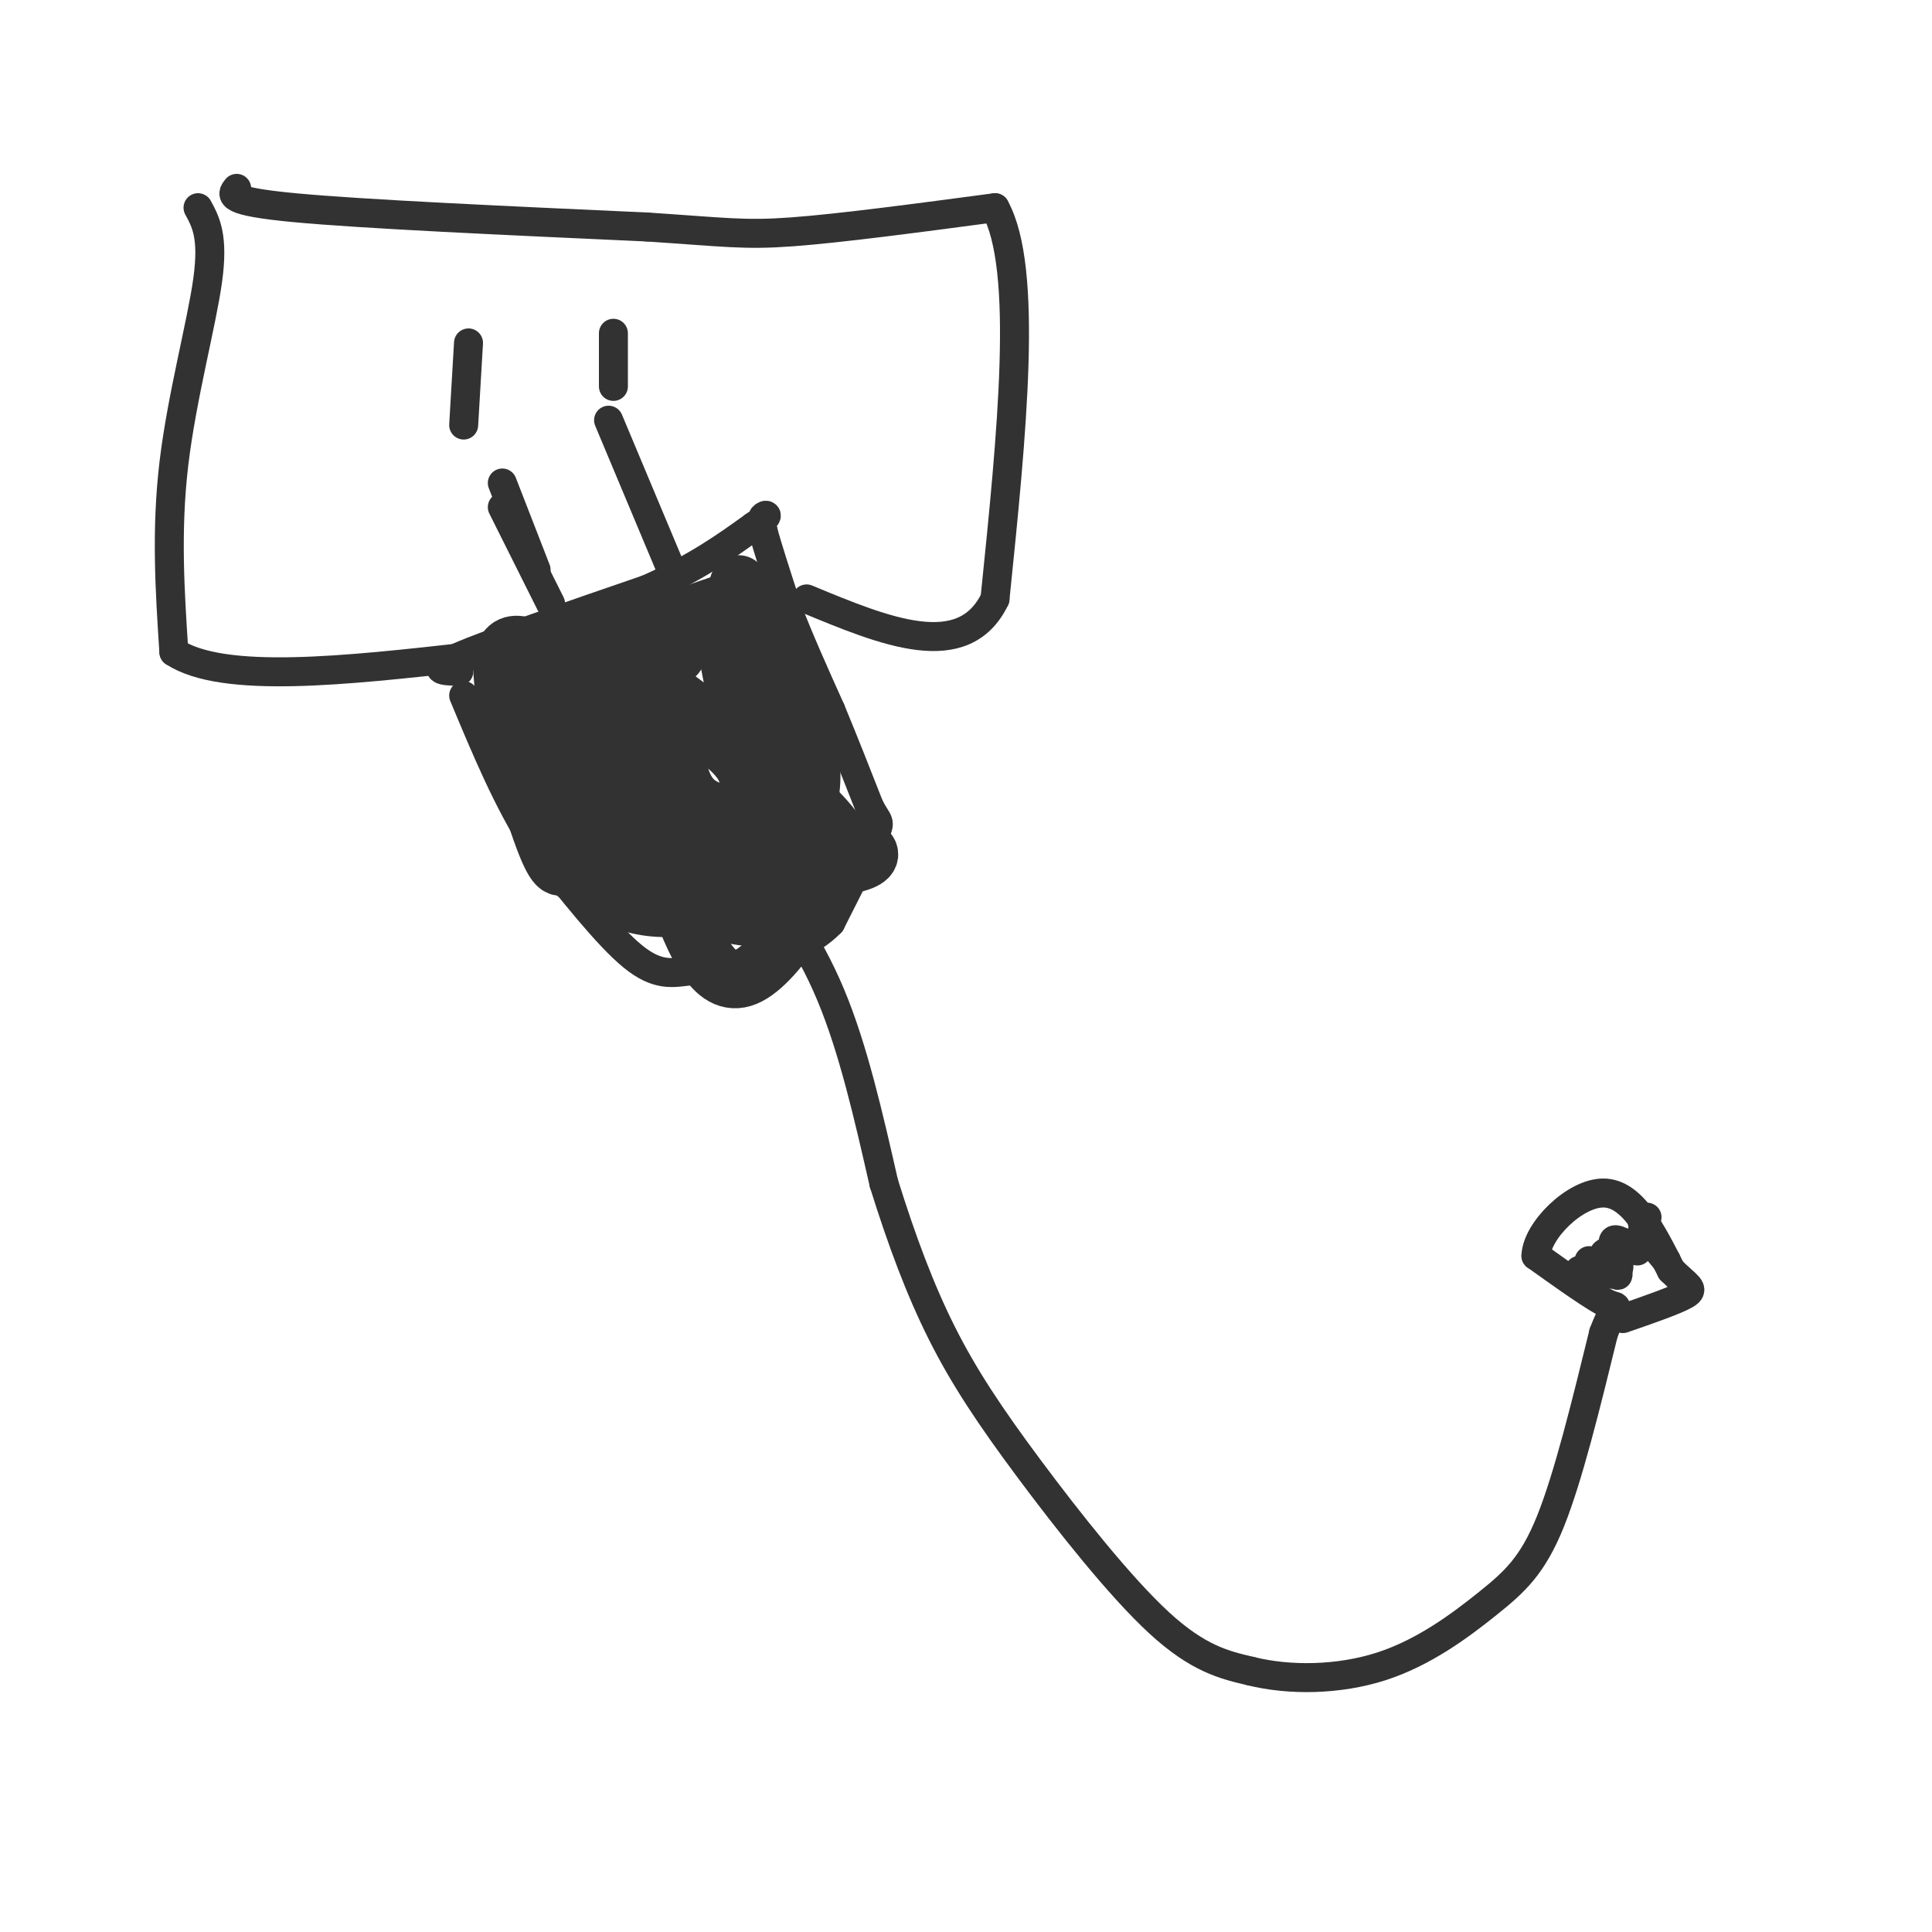<svg viewBox='0 0 400 400' version='1.1' xmlns='http://www.w3.org/2000/svg' xmlns:xlink='http://www.w3.org/1999/xlink'><g fill='none' stroke='rgb(50,50,50)' stroke-width='6' stroke-linecap='round' stroke-linejoin='round'><path d='M95,139c-3.250,-0.083 -6.500,-0.167 0,-3c6.500,-2.833 22.750,-8.417 39,-14'/><path d='M134,122c10.167,-4.500 16.083,-8.750 22,-13'/><path d='M156,109c3.867,-2.600 2.533,-2.600 2,-2c-0.533,0.600 -0.267,1.800 0,3'/><path d='M158,110c0.833,3.167 2.917,9.583 5,16'/><path d='M163,126c2.333,6.167 5.667,13.583 9,21'/><path d='M172,147c2.833,6.833 5.417,13.417 8,20'/><path d='M180,167c1.867,3.644 2.533,2.756 1,6c-1.533,3.244 -5.267,10.622 -9,18'/><path d='M172,191c-4.167,4.333 -10.083,6.167 -16,8'/><path d='M156,199c-4.940,1.595 -9.292,1.583 -13,2c-3.708,0.417 -6.774,1.262 -12,-3c-5.226,-4.262 -12.613,-13.631 -20,-23'/><path d='M111,175c-5.833,-9.000 -10.417,-20.000 -15,-31'/></g>
<g fill='none' stroke='rgb(50,50,50)' stroke-width='12' stroke-linecap='round' stroke-linejoin='round'><path d='M129,142c6.101,-3.149 12.202,-6.298 11,-7c-1.202,-0.702 -9.708,1.042 -8,5c1.708,3.958 13.631,10.131 19,15c5.369,4.869 4.185,8.435 3,12'/><path d='M154,167c-1.549,2.182 -6.923,1.636 -10,-1c-3.077,-2.636 -3.858,-7.364 -4,-11c-0.142,-3.636 0.354,-6.181 3,-7c2.646,-0.819 7.443,0.087 10,3c2.557,2.913 2.873,7.832 2,5c-0.873,-2.832 -2.937,-13.416 -5,-24'/><path d='M150,132c-0.662,-4.341 0.182,-3.194 1,-3c0.818,0.194 1.611,-0.567 4,2c2.389,2.567 6.374,8.460 9,14c2.626,5.540 3.893,10.726 4,15c0.107,4.274 -0.947,7.637 -2,11'/><path d='M166,171c-2.012,3.452 -6.042,6.583 -8,10c-1.958,3.417 -1.845,7.119 -8,3c-6.155,-4.119 -18.577,-16.060 -31,-28'/><path d='M119,156c-7.222,-6.044 -9.778,-7.156 -4,-11c5.778,-3.844 19.889,-10.422 34,-17'/><path d='M149,128c5.644,-5.578 2.756,-11.022 5,-3c2.244,8.022 9.622,29.511 17,51'/><path d='M171,176c-1.381,10.536 -13.333,11.375 -20,12c-6.667,0.625 -8.048,1.036 -10,0c-1.952,-1.036 -4.476,-3.518 -7,-6'/><path d='M134,182c-2.917,-3.262 -6.708,-8.417 -13,-15c-6.292,-6.583 -15.083,-14.595 -10,-22c5.083,-7.405 24.042,-14.202 43,-21'/><path d='M154,124c0.500,-1.167 -19.750,6.417 -40,14'/><path d='M114,138c-3.576,10.376 7.485,29.317 15,39c7.515,9.683 11.485,10.107 16,11c4.515,0.893 9.576,2.255 13,2c3.424,-0.255 5.212,-2.128 7,-4'/><path d='M165,186c4.579,-2.007 12.528,-5.025 9,-12c-3.528,-6.975 -18.531,-17.908 -28,-25c-9.469,-7.092 -13.404,-10.344 -15,-7c-1.596,3.344 -0.853,13.285 0,20c0.853,6.715 1.815,10.204 3,12c1.185,1.796 2.592,1.898 4,2'/><path d='M138,176c-0.553,-4.779 -3.935,-17.728 -7,-25c-3.065,-7.272 -5.811,-8.867 -4,0c1.811,8.867 8.180,28.195 9,31c0.820,2.805 -3.909,-10.913 -8,-19c-4.091,-8.087 -7.546,-10.544 -11,-13'/><path d='M117,150c-1.928,-0.455 -1.249,4.909 2,11c3.249,6.091 9.067,12.909 9,11c-0.067,-1.909 -6.019,-12.545 -10,-18c-3.981,-5.455 -5.990,-5.727 -8,-6'/><path d='M110,148c-1.167,-1.000 -0.083,-0.500 1,0'/><path d='M115,137c-5.422,-3.200 -10.844,-6.400 -11,1c-0.156,7.400 4.956,25.400 8,34c3.044,8.600 4.022,7.800 5,7'/><path d='M117,179c4.022,3.622 11.578,9.178 21,9c9.422,-0.178 20.711,-6.089 32,-12'/><path d='M170,176c2.311,4.667 -7.911,22.333 -15,26c-7.089,3.667 -11.044,-6.667 -15,-17'/><path d='M140,185c5.845,-3.655 27.958,-4.292 36,-6c8.042,-1.708 2.012,-4.488 -2,-5c-4.012,-0.512 -6.006,1.244 -8,3'/><path d='M166,177c-5.333,1.167 -14.667,2.583 -24,4'/><path d='M170,171c0.000,0.000 -27.000,4.000 -27,4'/></g>
<g fill='none' stroke='rgb(50,50,50)' stroke-width='6' stroke-linecap='round' stroke-linejoin='round'><path d='M155,178c6.167,8.417 12.333,16.833 17,28c4.667,11.167 7.833,25.083 11,39'/><path d='M183,245c3.699,11.836 7.445,21.925 12,31c4.555,9.075 9.919,17.136 18,28c8.081,10.864 18.880,24.533 27,32c8.120,7.467 13.560,8.734 19,10'/><path d='M259,346c7.893,1.962 18.126,1.866 27,-1c8.874,-2.866 16.389,-8.502 22,-13c5.611,-4.498 9.317,-7.856 13,-17c3.683,-9.144 7.341,-24.072 11,-39'/><path d='M332,276c2.600,-6.956 3.600,-4.844 1,-6c-2.600,-1.156 -8.800,-5.578 -15,-10'/><path d='M318,260c0.156,-5.156 8.044,-13.044 14,-13c5.956,0.044 9.978,8.022 14,16'/><path d='M346,263c3.422,3.378 4.978,3.822 3,5c-1.978,1.178 -7.489,3.089 -13,5'/><path d='M329,261c2.978,1.689 5.956,3.378 6,3c0.044,-0.378 -2.844,-2.822 -3,-4c-0.156,-1.178 2.422,-1.089 5,-1'/><path d='M327,263c3.600,0.711 7.200,1.422 8,0c0.800,-1.422 -1.200,-4.978 -1,-6c0.200,-1.022 2.600,0.489 5,2'/><path d='M104,105c0.000,0.000 10.000,20.000 10,20'/><path d='M126,87c0.000,0.000 13.000,31.000 13,31'/><path d='M104,100c0.000,0.000 7.000,18.000 7,18'/><path d='M340,255c0.000,0.000 5.000,6.000 5,6'/><path d='M341,252c0.000,0.000 -1.000,1.000 -1,1'/><path d='M49,39c-1.083,1.333 -2.167,2.667 12,4c14.167,1.333 43.583,2.667 73,4'/><path d='M134,47c16.156,1.067 20.044,1.733 30,1c9.956,-0.733 25.978,-2.867 42,-5'/><path d='M206,43c7.000,12.667 3.500,46.833 0,81'/><path d='M206,124c-6.500,13.500 -22.750,6.750 -39,0'/><path d='M41,43c1.622,2.978 3.244,5.956 2,15c-1.244,9.044 -5.356,24.156 -7,38c-1.644,13.844 -0.822,26.422 0,39'/><path d='M36,135c10.167,6.667 35.583,3.833 61,1'/><path d='M97,71c0.000,0.000 -1.000,17.000 -1,17'/><path d='M127,69c0.000,0.000 0.000,11.000 0,11'/></g>
</svg>